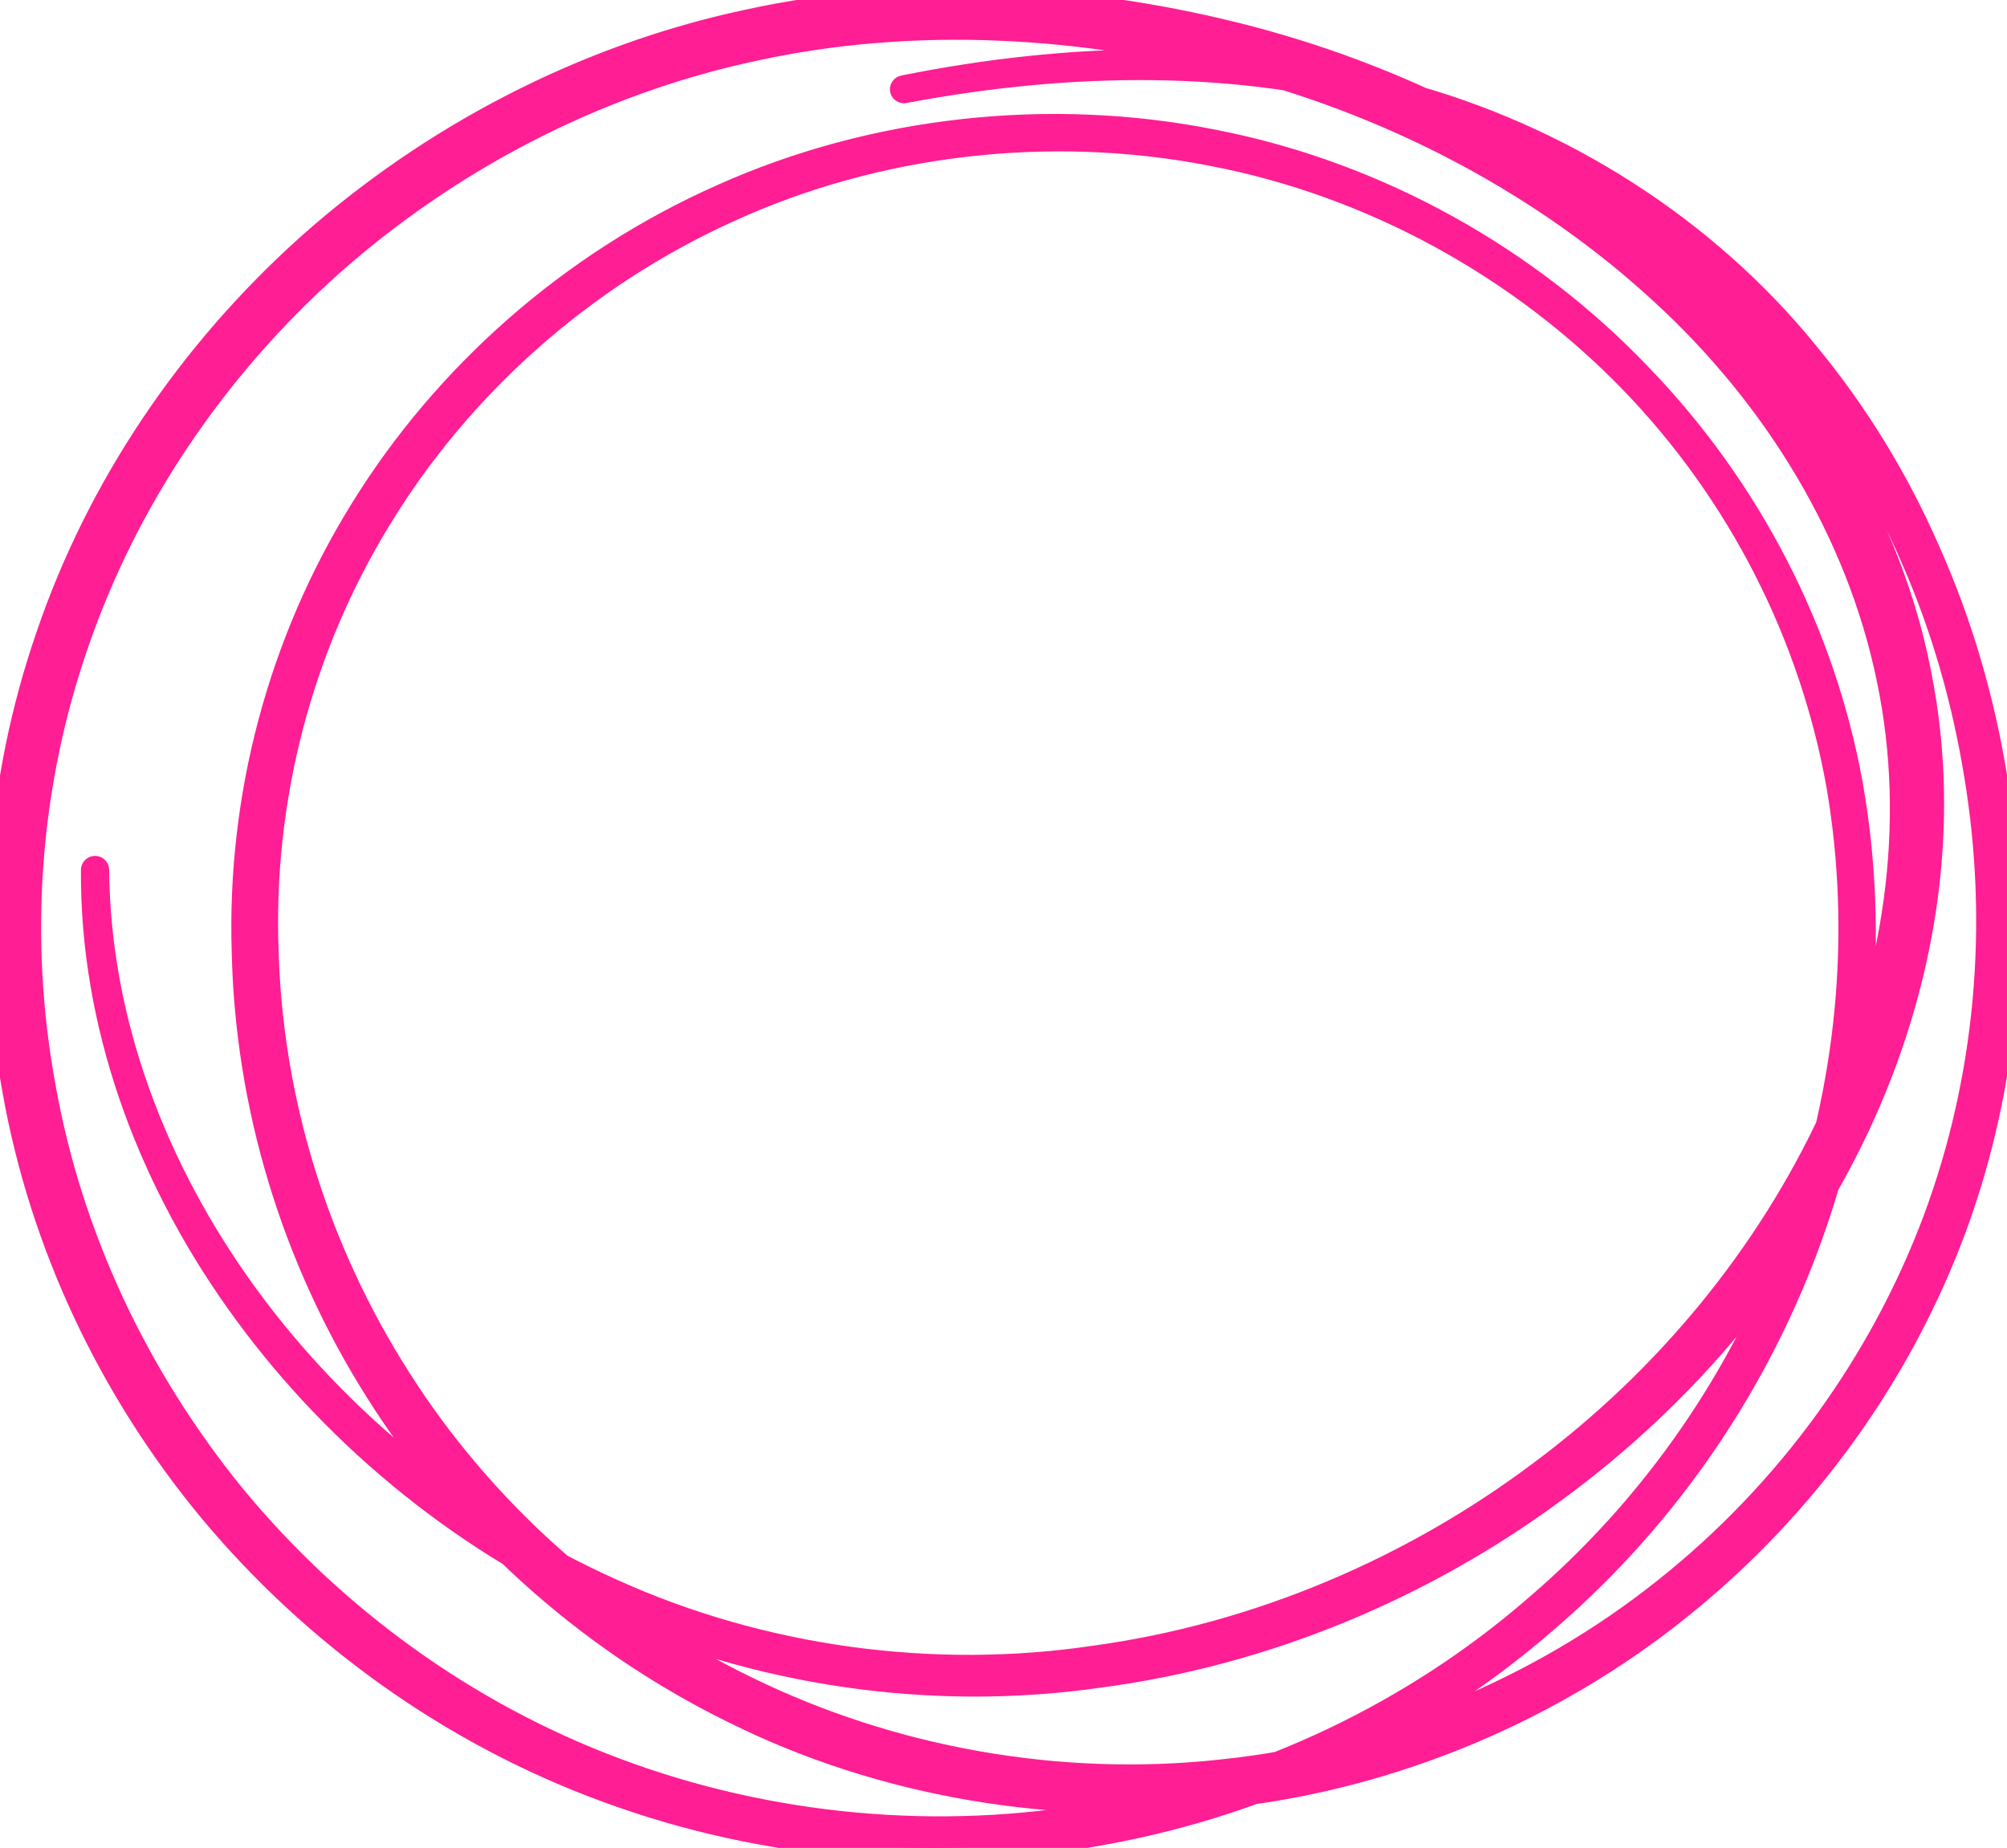 <?xml version="1.0" encoding="utf-8"?>
<!-- Generator: Adobe Illustrator 25.0.0, SVG Export Plug-In . SVG Version: 6.00 Build 0)  -->
<svg version="1.1" id="Layer_2" xmlns="http://www.w3.org/2000/svg" xmlns:xlink="http://www.w3.org/1999/xlink" x="0px" y="0px"
	 viewBox="0 0 1279.4 1178" style="enable-background:new 0 0 1279.4 1178;" xml:space="preserve">
<style type="text/css">
	.st0{fill:#FF1E94;stroke:#FF1E94;stroke-width:16;stroke-miterlimit:10;}
</style>
<path class="st0" d="M576.1,56c103.5-20.8,213.7-24.6,316.5,3.8c102.9,27.2,194.7,86.8,258.5,165.1c32.3,38.9,58.4,82,78.1,127.3
	c20.1,45.2,33.9,92.6,41.9,140.7c16.4,96.2,8.7,196.2-25.2,288.9c-34.1,92.5-94.2,177.5-175,242.4c-80.5,64.9-182.5,108.7-290,120.3
	c-107.2,12-218.7-6.6-313.5-54c-95.2-46.8-173.7-119.4-227-204.3c-53.6-85-82.6-182.2-84.7-279.9c-3-97.6,22.6-196.2,75.5-281.4
	c52.6-85.1,132.5-156.7,229.3-199.6C556.9,82,669.4,69.6,774.2,90.7c105.1,20.6,200.4,75.1,270.4,148.3
	c70.7,73,117.3,164.6,134.8,260.5c34.2,191.8-37.4,398.7-194,533.3c-77.4,67.4-175.4,115.9-281.1,135.1
	c-105.4,19.9-217.1,10.1-317-26.7c-100.2-36.6-187.2-100.1-252.3-178C70.1,885.1,26.8,792.2,9.6,695.6c-17.8-96.5-11-197,21.4-290.5
	c31.9-93.6,89.6-179.9,166.5-248.7C274.6,87.9,371.3,36.5,476.8,14C582.4-9.1,693.6-2.4,797,24.7c103.6,27.4,199.7,78.4,275.9,148.3
	c76.1,69.5,131.6,159.4,150.3,256.7c19.5,97.2,2.8,198.5-39.4,288.4c-42.6,90-109.1,170.4-192.9,231.7
	c-83.3,61.6-184.3,104.3-290.9,118.2c-106.3,15.2-217.5-1.2-313.3-45.1c-96.2-43.4-177.4-112.1-235.2-193.7
	c-57.8-81.5-92.6-177.5-91.9-274.7c0-0.5,0.5-0.9,1-0.9c0.5,0,1,0.4,1,0.9C62.3,651.2,98.4,746,156.7,826
	c58.4,80.1,139.6,146.5,234.3,188.8c94.5,42.6,203.2,57.7,307.1,42.2c104.2-14.3,202.5-56.7,283.6-117.5
	c81.5-60.5,145.8-139.6,186.5-227.4c40.4-87.8,55.6-186,36.1-279.3c-19.2-93.3-71.8-180-145.5-247.3
	c-73.6-67.6-166.8-117.3-267.3-144C691.1,15.1,583,8.6,481.2,30.8c-102,21.6-195.7,71.3-270.5,137.7
	C136,235.2,79.8,319.1,48.6,410.1C17,501,10.2,598.8,27.5,692.9C44.2,787.1,86.2,877.4,148.6,954c62.8,76.2,147.1,138.6,244.3,174.8
	c96.9,36.3,205.8,46.7,309,27.9c103.3-18.2,199.9-64.8,276.3-130.9c154.7-131.5,226.7-335.5,194-525.3
	c-16.9-94.7-62.2-185.7-132.2-257.9c-69.8-72-164.1-125.1-267.5-144.8C669.4,77.7,559.1,90.5,465,133.5
	C370.6,176,292.7,246.6,241.8,330.2c-51.3,83.6-75.7,180.2-72.2,275.7c2.6,95.6,31.7,190.5,84.4,273.1
	c52.4,82.6,129.3,152.7,221.7,197.5c92.1,45.1,199.1,64.5,303.2,53.1c104.2-10.7,203.4-52.7,282.3-115.5
	c79.2-62.7,138.5-145.5,172.5-236.1c33.8-90.7,42.1-188.8,26.4-283.7c-7.7-47.4-20.9-94.2-40.5-138.7
	c-19.2-44.6-44.6-87.1-76.2-125.5C1081.3,152.8,992.3,92.9,890.9,65c-101.2-29.2-210.8-26.8-314.4-7.2c-0.5,0.1-1.1-0.2-1.2-0.7
	C575.2,56.6,575.6,56.1,576.1,56L576.1,56z"/>
</svg>
